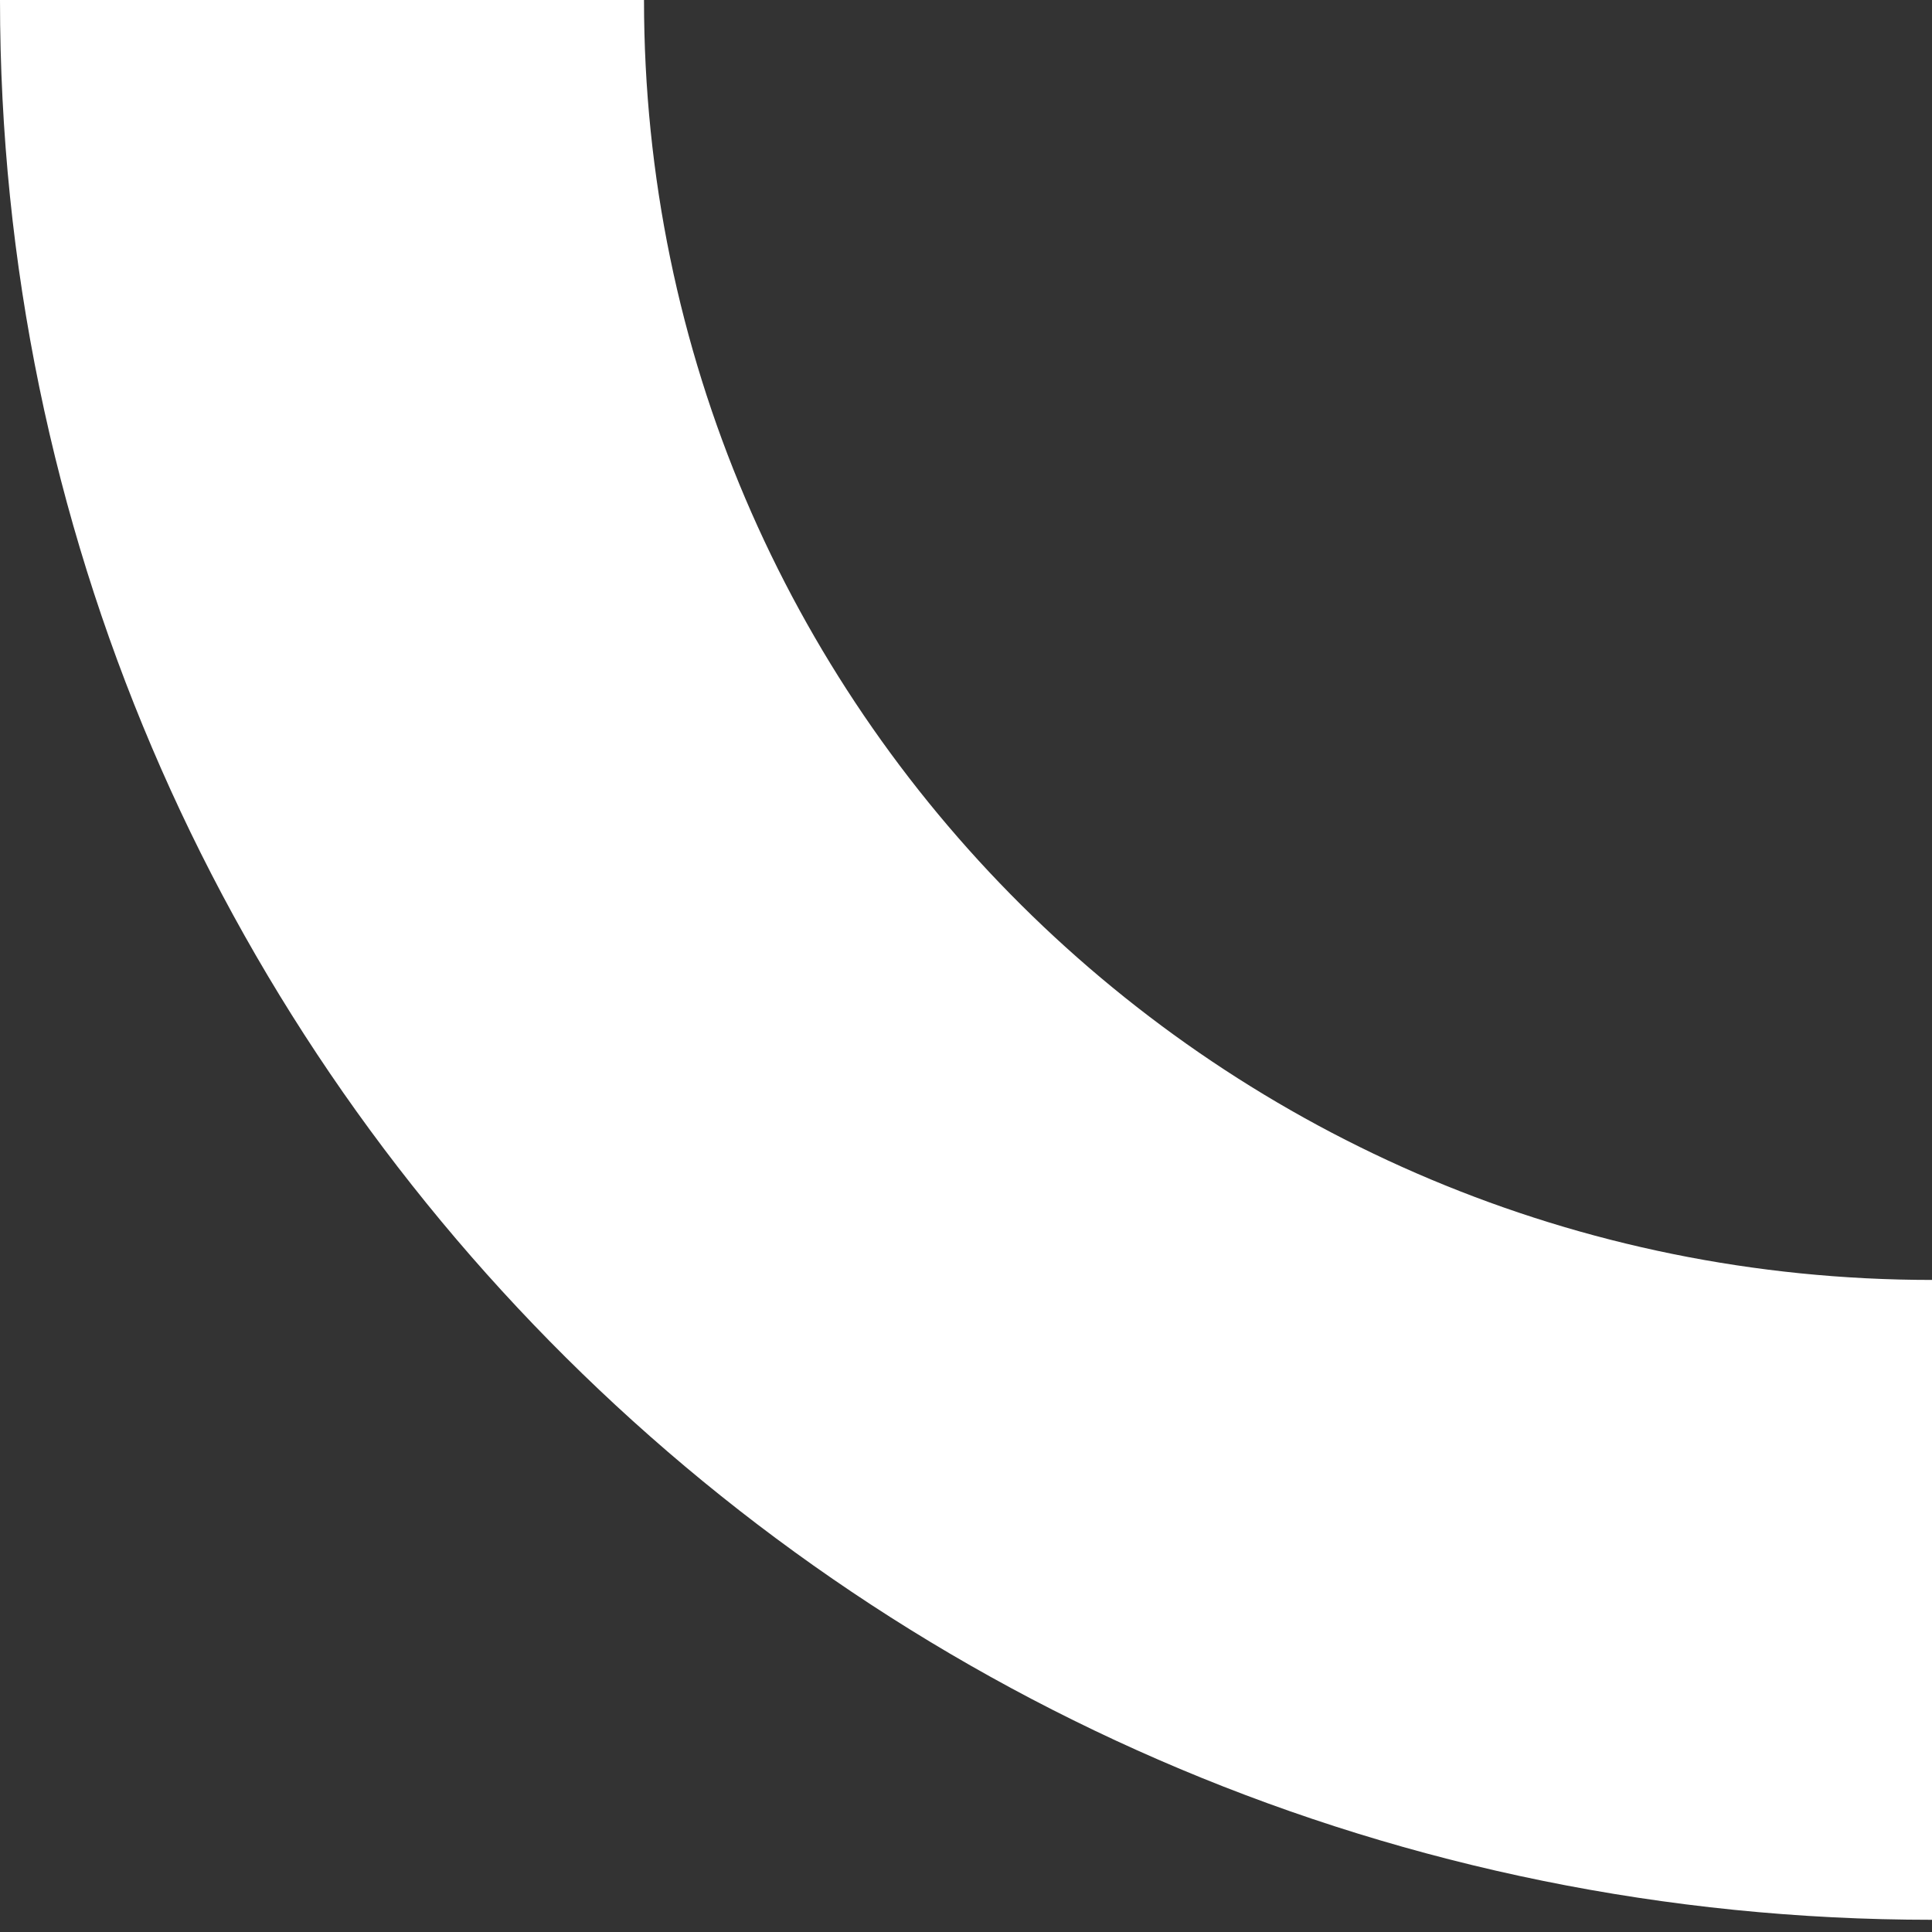 <?xml version="1.0" encoding="UTF-8"?> <!-- Generator: Adobe Illustrator 15.0.0, SVG Export Plug-In . SVG Version: 6.00 Build 0) --> <svg xmlns="http://www.w3.org/2000/svg" xmlns:xlink="http://www.w3.org/1999/xlink" id="Слой_1" x="0px" y="0px" width="198.425px" height="198.425px" viewBox="0 0 198.425 198.425" xml:space="preserve"><rect x="0" y="0" width="198.425" height="198.425" fill="#333333" stroke="none"/> <path fill="#FFFFFF" d="M198.425,131.455C125.369,131.455,66.142,72.602,66.142,0H0c0,108.896,88.84,197.171,198.425,197.171 V131.455L198.425,131.455z"></path> </svg> 